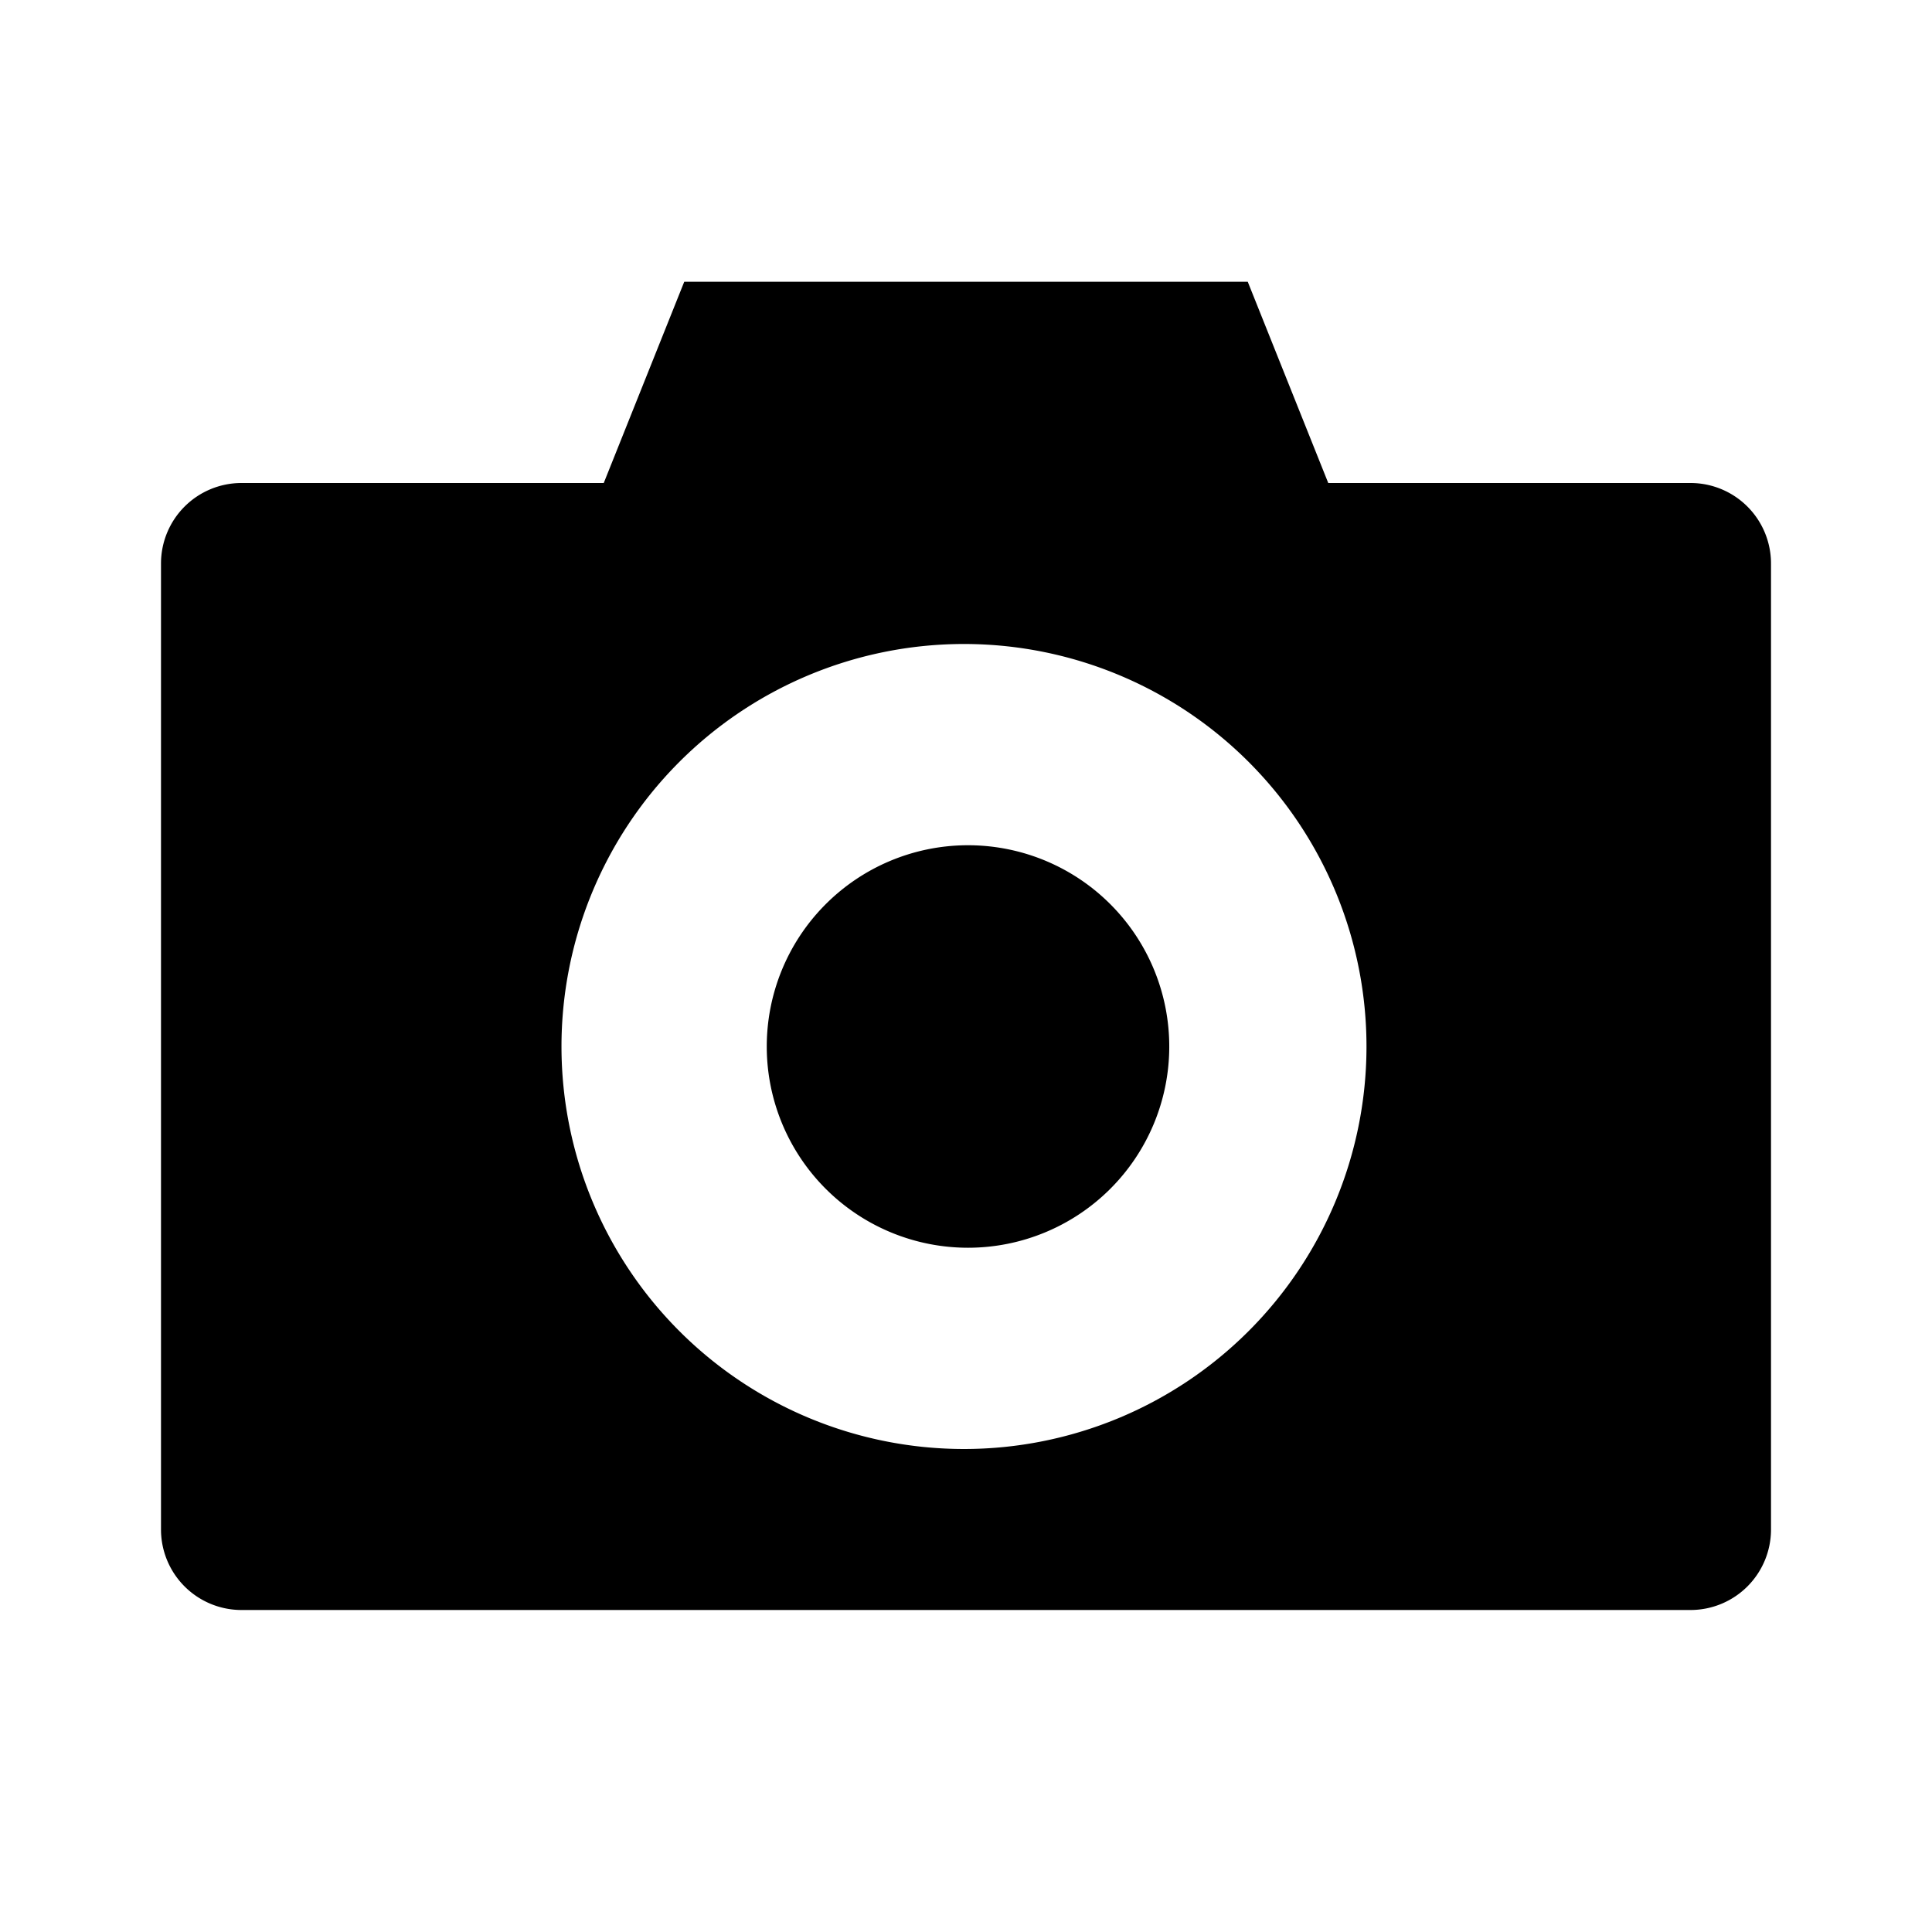 <svg xmlns="http://www.w3.org/2000/svg" width="48" height="48">
  <path d="M6 12a2 2 0 0 0-2 2v24a2 2 0 0 0 2 2h36a2 2 0 0 0 2-2V14a2 2 0 0 0-2-2h-9l-2-5H17l-2 5zm18 4a10 10 0 1 1-.1 0zm0 5a5 5 0 1 0 .1 0z" />
</svg>